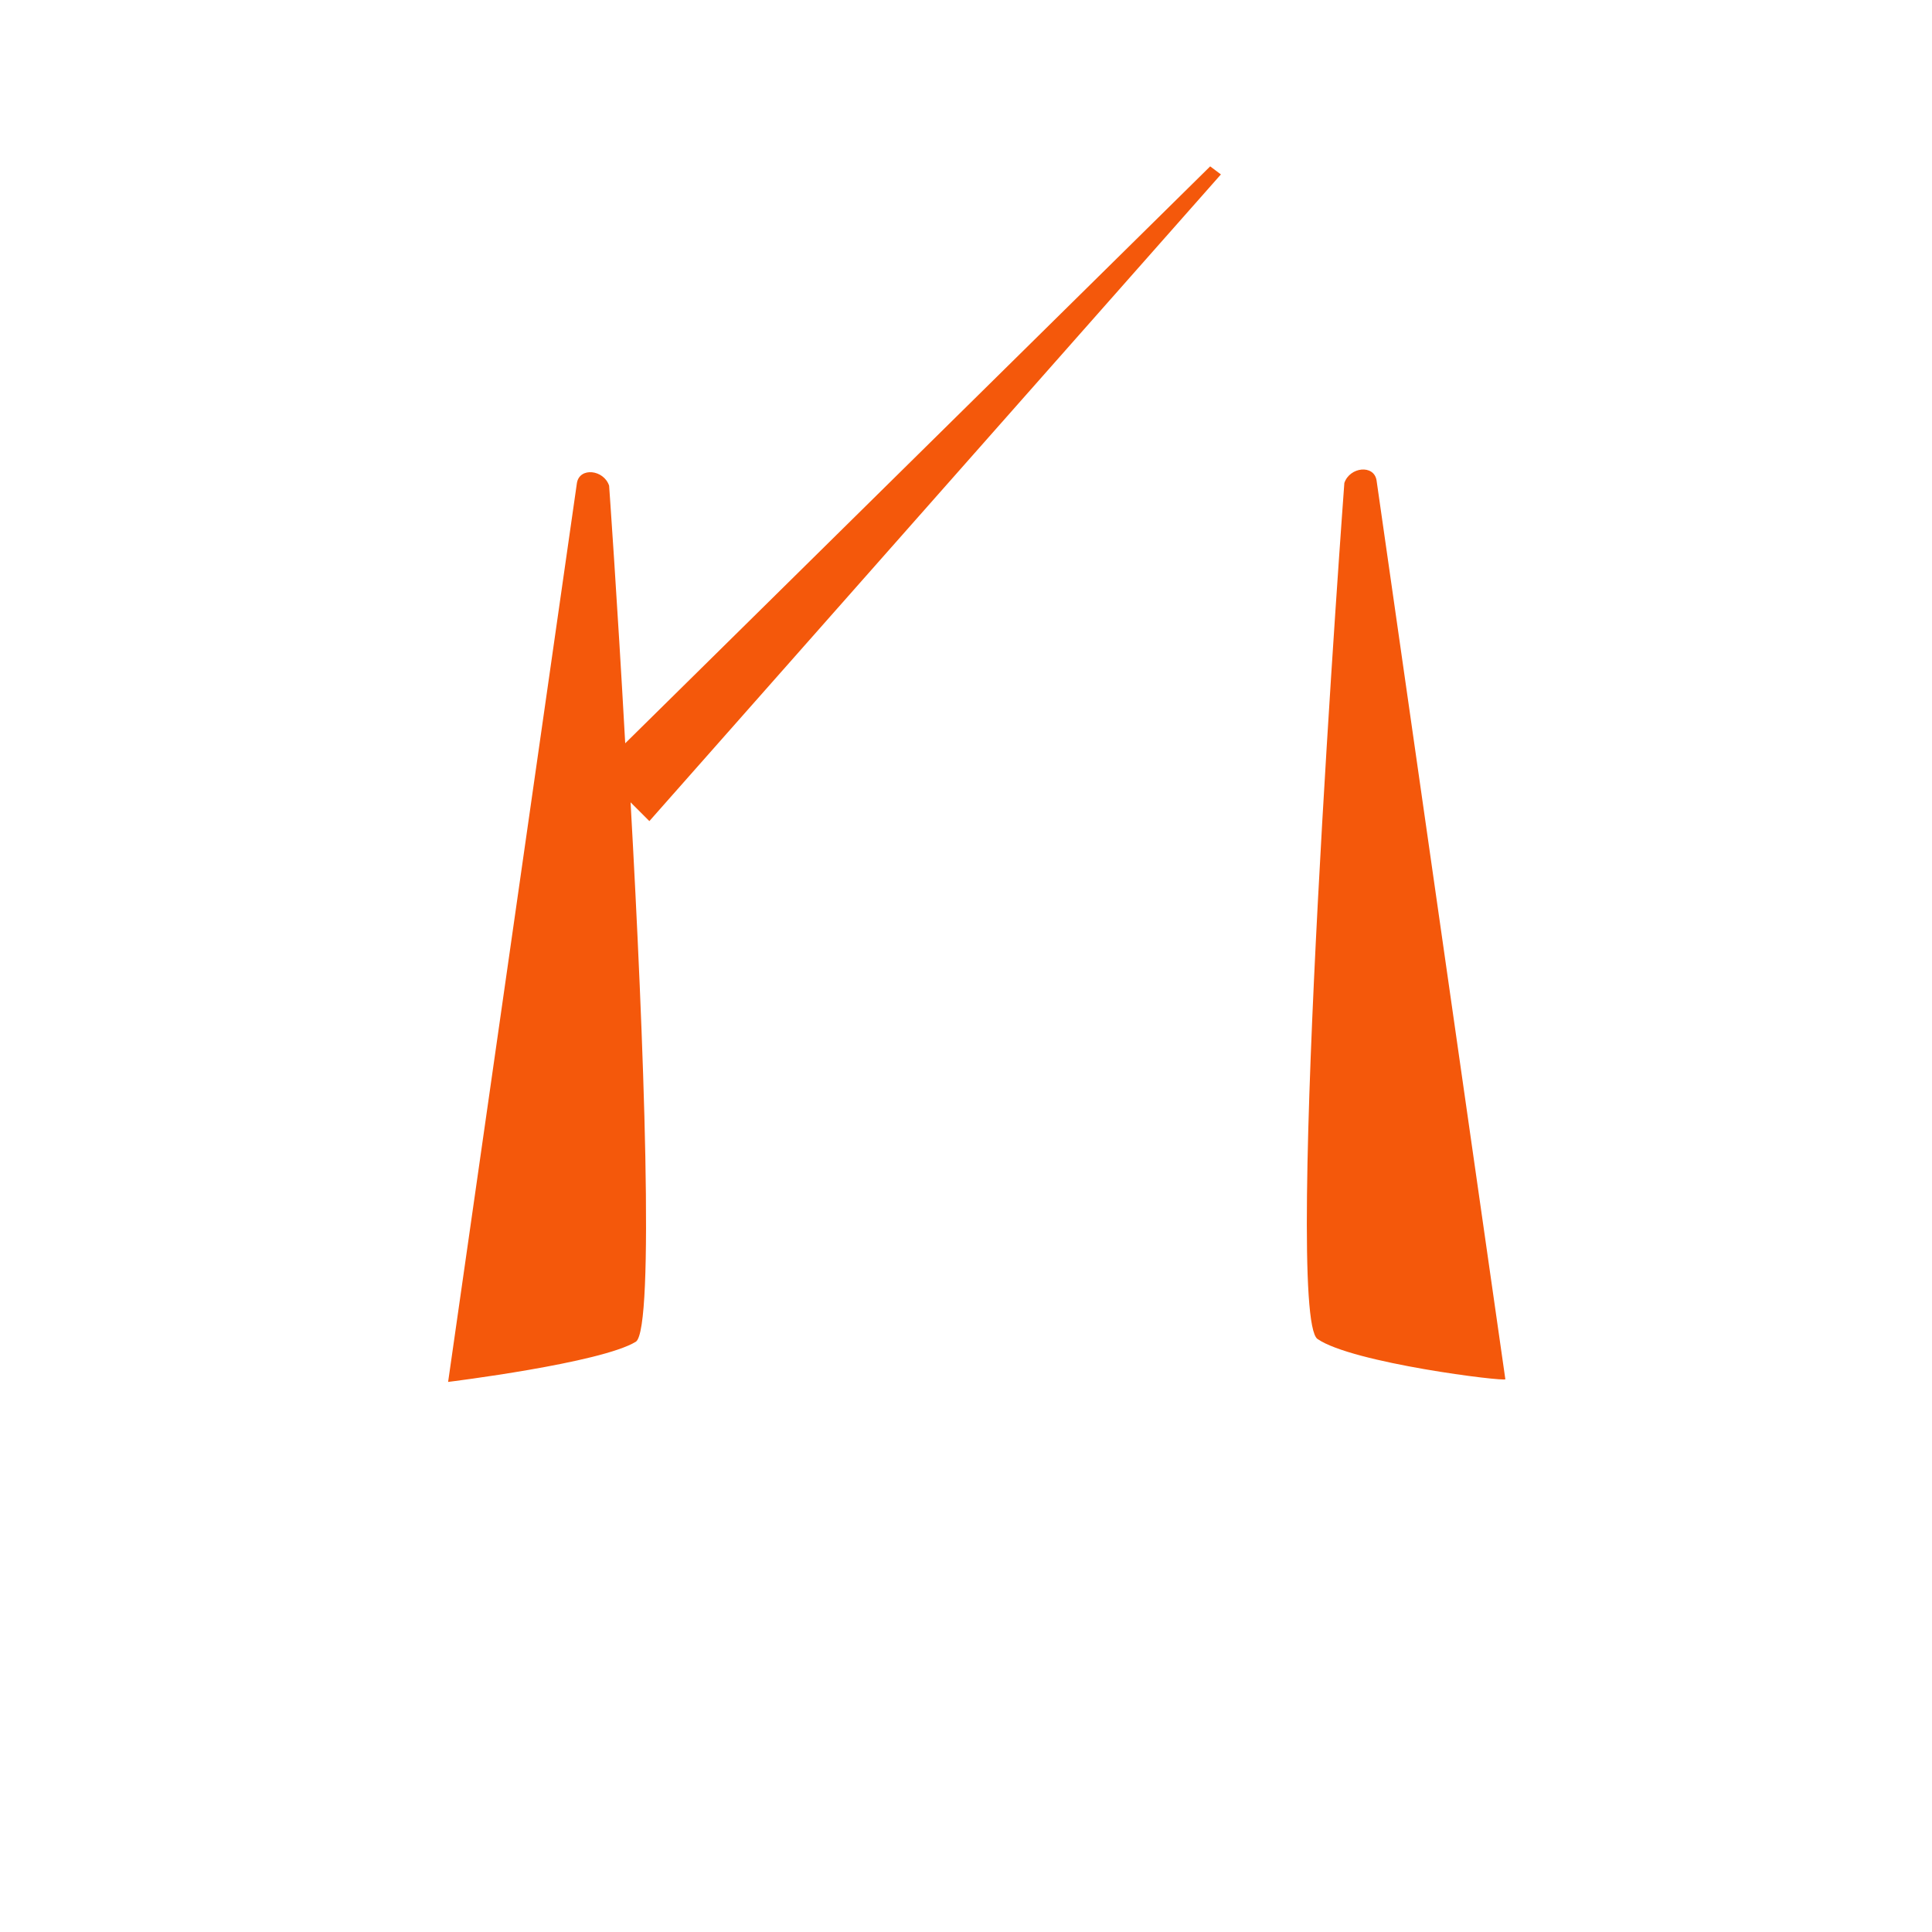 <?xml version="1.0" encoding="utf-8"?>
<!-- Generator: Adobe Illustrator 18.1.0, SVG Export Plug-In . SVG Version: 6.00 Build 0)  -->
<!DOCTYPE svg PUBLIC "-//W3C//DTD SVG 1.0//EN" "http://www.w3.org/TR/2001/REC-SVG-20010904/DTD/svg10.dtd">
<svg version="1.0" id="Layer_1" xmlns="http://www.w3.org/2000/svg" xmlns:xlink="http://www.w3.org/1999/xlink" x="0px" y="0px"
	 width="72px" height="72px" viewBox="0 0 72 72" enable-background="new 0 0 72 72" xml:space="preserve">
<path fill="#F4580B" d="M49.1,49.9c-1.3-0.9,1-31.9,1-31.9c0.2-0.6,1.1-0.7,1.2-0.1l4.8,33.5C56.1,51.5,50.4,50.8,49.1,49.9z
	 M45.5,6.5l-0.4-0.3L23.3,27.7c-0.3-5.4-0.6-9.6-0.6-9.6c-0.2-0.6-1.1-0.7-1.2-0.1l-4.8,33.5c0,0,5.7-0.7,7-1.5
	c0.7-0.5,0.3-11.2-0.2-20.1l0.7,0.7L45.5,6.5z"/>
</svg>
